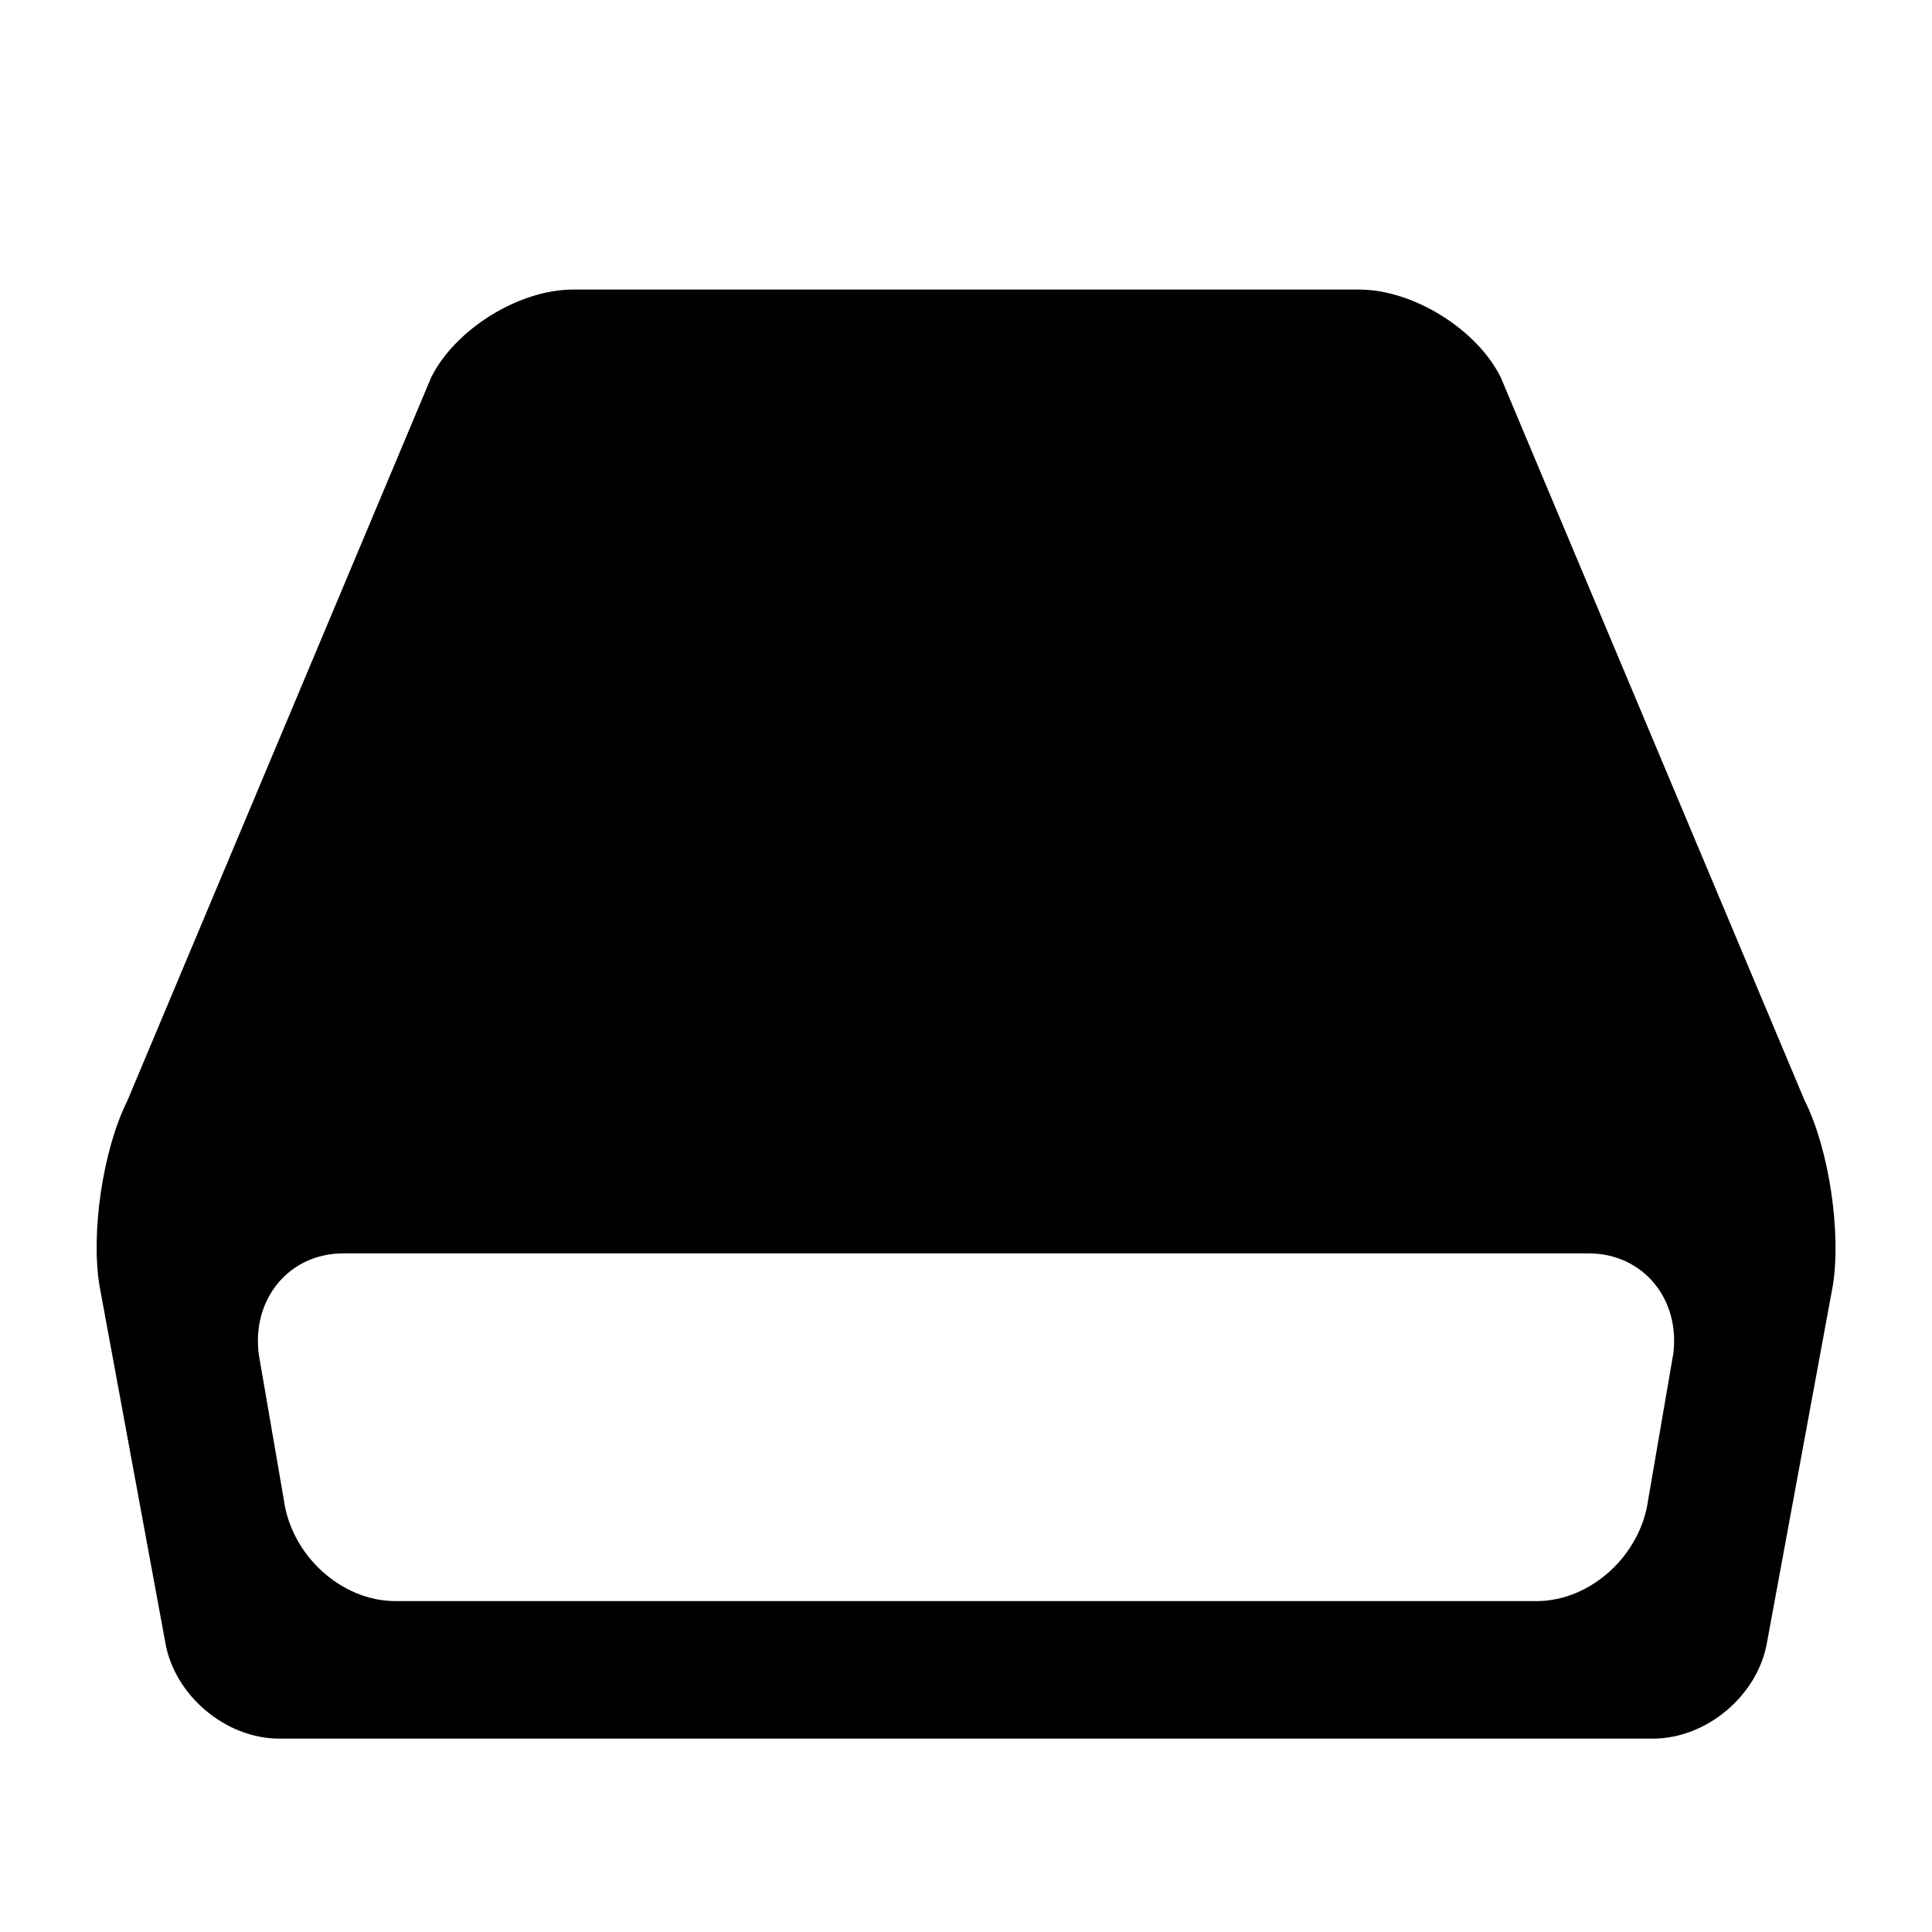 <?xml version="1.0" encoding="utf-8"?>
<!DOCTYPE svg PUBLIC "-//W3C//DTD SVG 1.1//EN" "http://www.w3.org/Graphics/SVG/1.1/DTD/svg11.dtd">
<svg version="1.1" xmlns="http://www.w3.org/2000/svg" xmlns:xlink="http://www.w3.org/1999/xlink" width="32" height="32" viewBox="0 0 32 32">

	<path d="M29.894 18.237l-5.037-11.987c-0.397-0.8-1.453-1.454-2.347-1.454h-13.019c-0.894 0-1.95 0.654-2.349 1.454l-5.035 11.987c-0.4 0.8-0.606 2.176-0.459 3.059l1.088 5.898c0.147 0.882 0.997 1.603 1.89 1.603h22.752c0.894 0 1.744-0.722 1.891-1.603l1.088-5.898c0.142-0.882-0.062-2.259-0.462-3.059zM27.712 22.438l-0.413 2.403c-0.125 0.923-0.957 1.678-1.846 1.678h-18.906c-0.891 0-1.722-0.755-1.846-1.678l-0.414-2.403c-0.123-0.923 0.504-1.678 1.397-1.678h20.634c0.893 0.002 1.52 0.755 1.395 1.678z"></path>
</svg>
